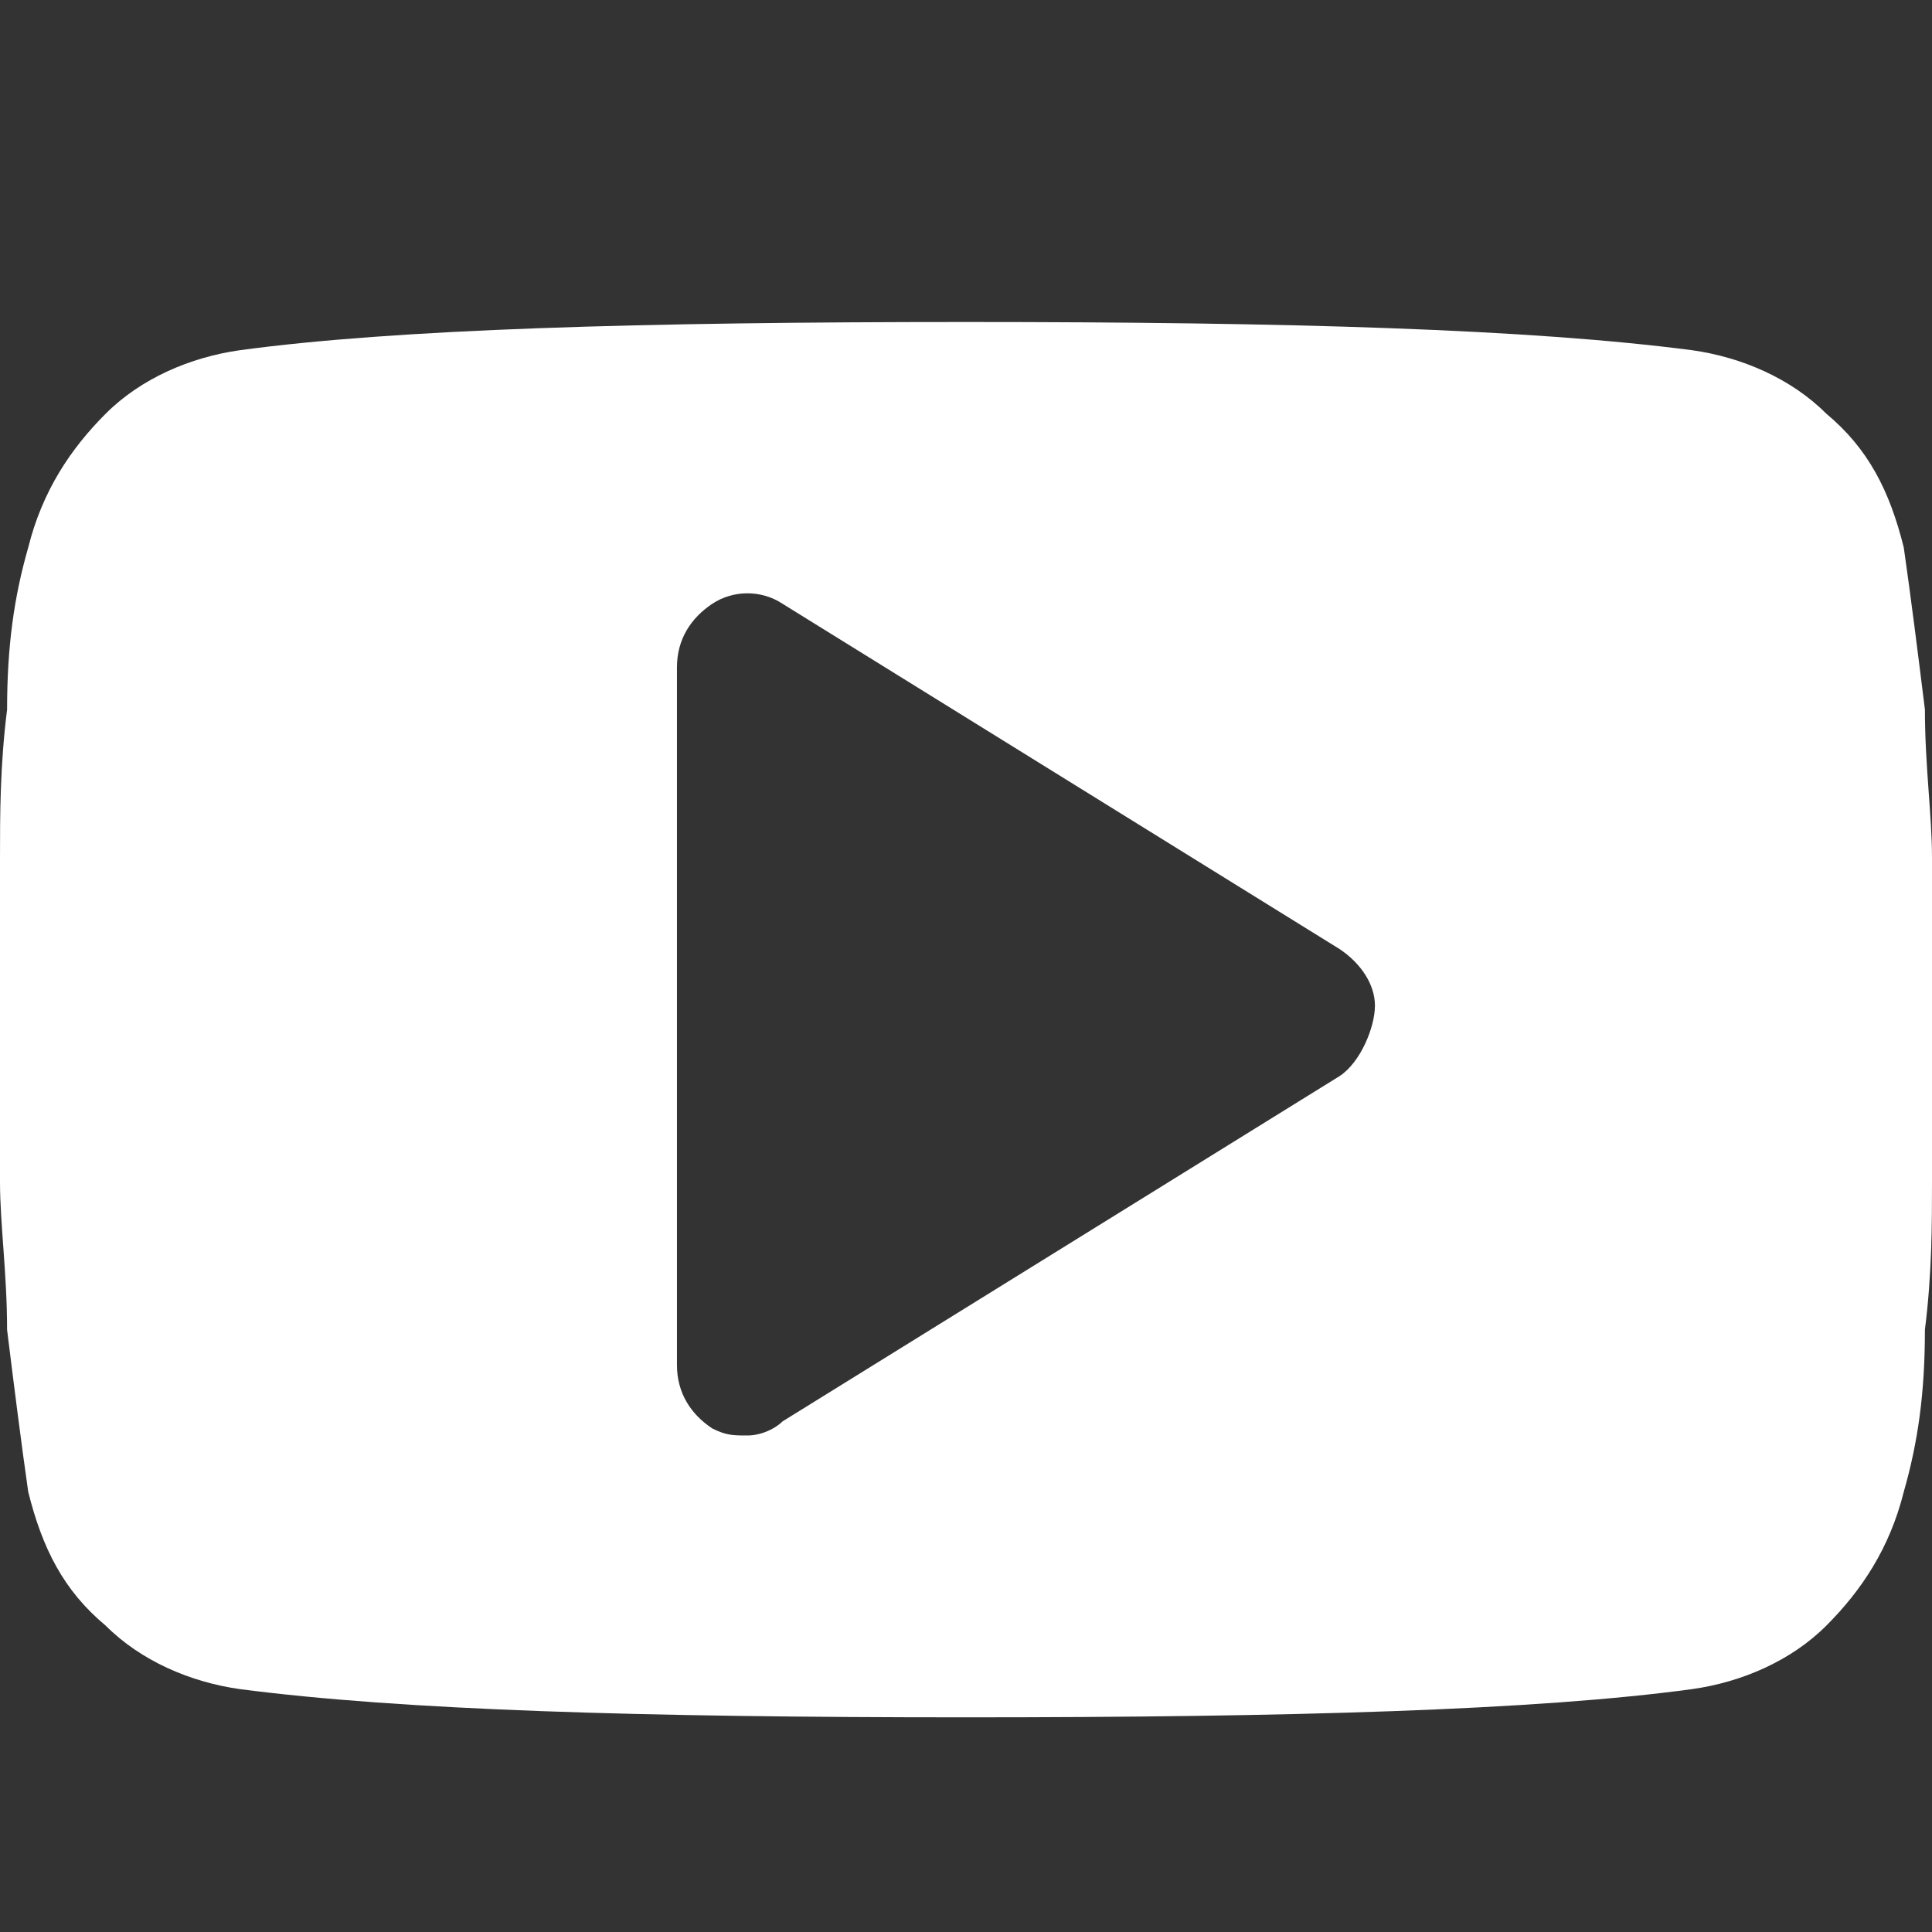 <svg width="18" height="18" viewBox="0 0 18 18" fill="none" xmlns="http://www.w3.org/2000/svg">
<rect x="0" y="0" width="18" height="18" fill="#333333" stroke="none"/>
<path d="M18 7.99C18 7.596 17.934 7.136 17.934 6.611C17.869 6.086 17.803 5.561 17.737 5.101C17.606 4.576 17.409 4.182 17.015 3.854C16.686 3.525 16.226 3.328 15.766 3.263C14.255 3.066 12.022 3 9 3C5.978 3 3.679 3.066 2.234 3.263C1.774 3.328 1.314 3.525 0.985 3.854C0.657 4.182 0.394 4.576 0.263 5.101C0.131 5.561 0.066 6.02 0.066 6.611C4.00894e-06 7.136 0 7.596 0 7.99C0 8.384 0 8.843 0 9.5C0 10.157 0 10.682 0 11.01C0 11.404 0.066 11.864 0.066 12.389C0.131 12.914 0.197 13.439 0.263 13.899C0.394 14.424 0.591 14.818 0.985 15.146C1.314 15.475 1.774 15.672 2.234 15.737C3.745 15.934 5.978 16 9 16C12.022 16 14.321 15.934 15.766 15.737C16.226 15.672 16.686 15.475 17.015 15.146C17.343 14.818 17.606 14.424 17.737 13.899C17.869 13.439 17.934 12.98 17.934 12.389C18 11.864 18 11.404 18 11.01C18 10.616 18 10.157 18 9.5C18 8.843 18 8.318 18 7.99ZM12.482 10.025L7.292 13.242C7.226 13.308 7.095 13.374 6.964 13.374C6.832 13.374 6.766 13.374 6.635 13.308C6.438 13.177 6.307 12.98 6.307 12.717V6.217C6.307 5.955 6.438 5.758 6.635 5.626C6.832 5.495 7.095 5.495 7.292 5.626L12.482 8.843C12.679 8.975 12.81 9.172 12.81 9.369C12.81 9.566 12.679 9.894 12.482 10.025Z" fill="white"/>
</svg>
